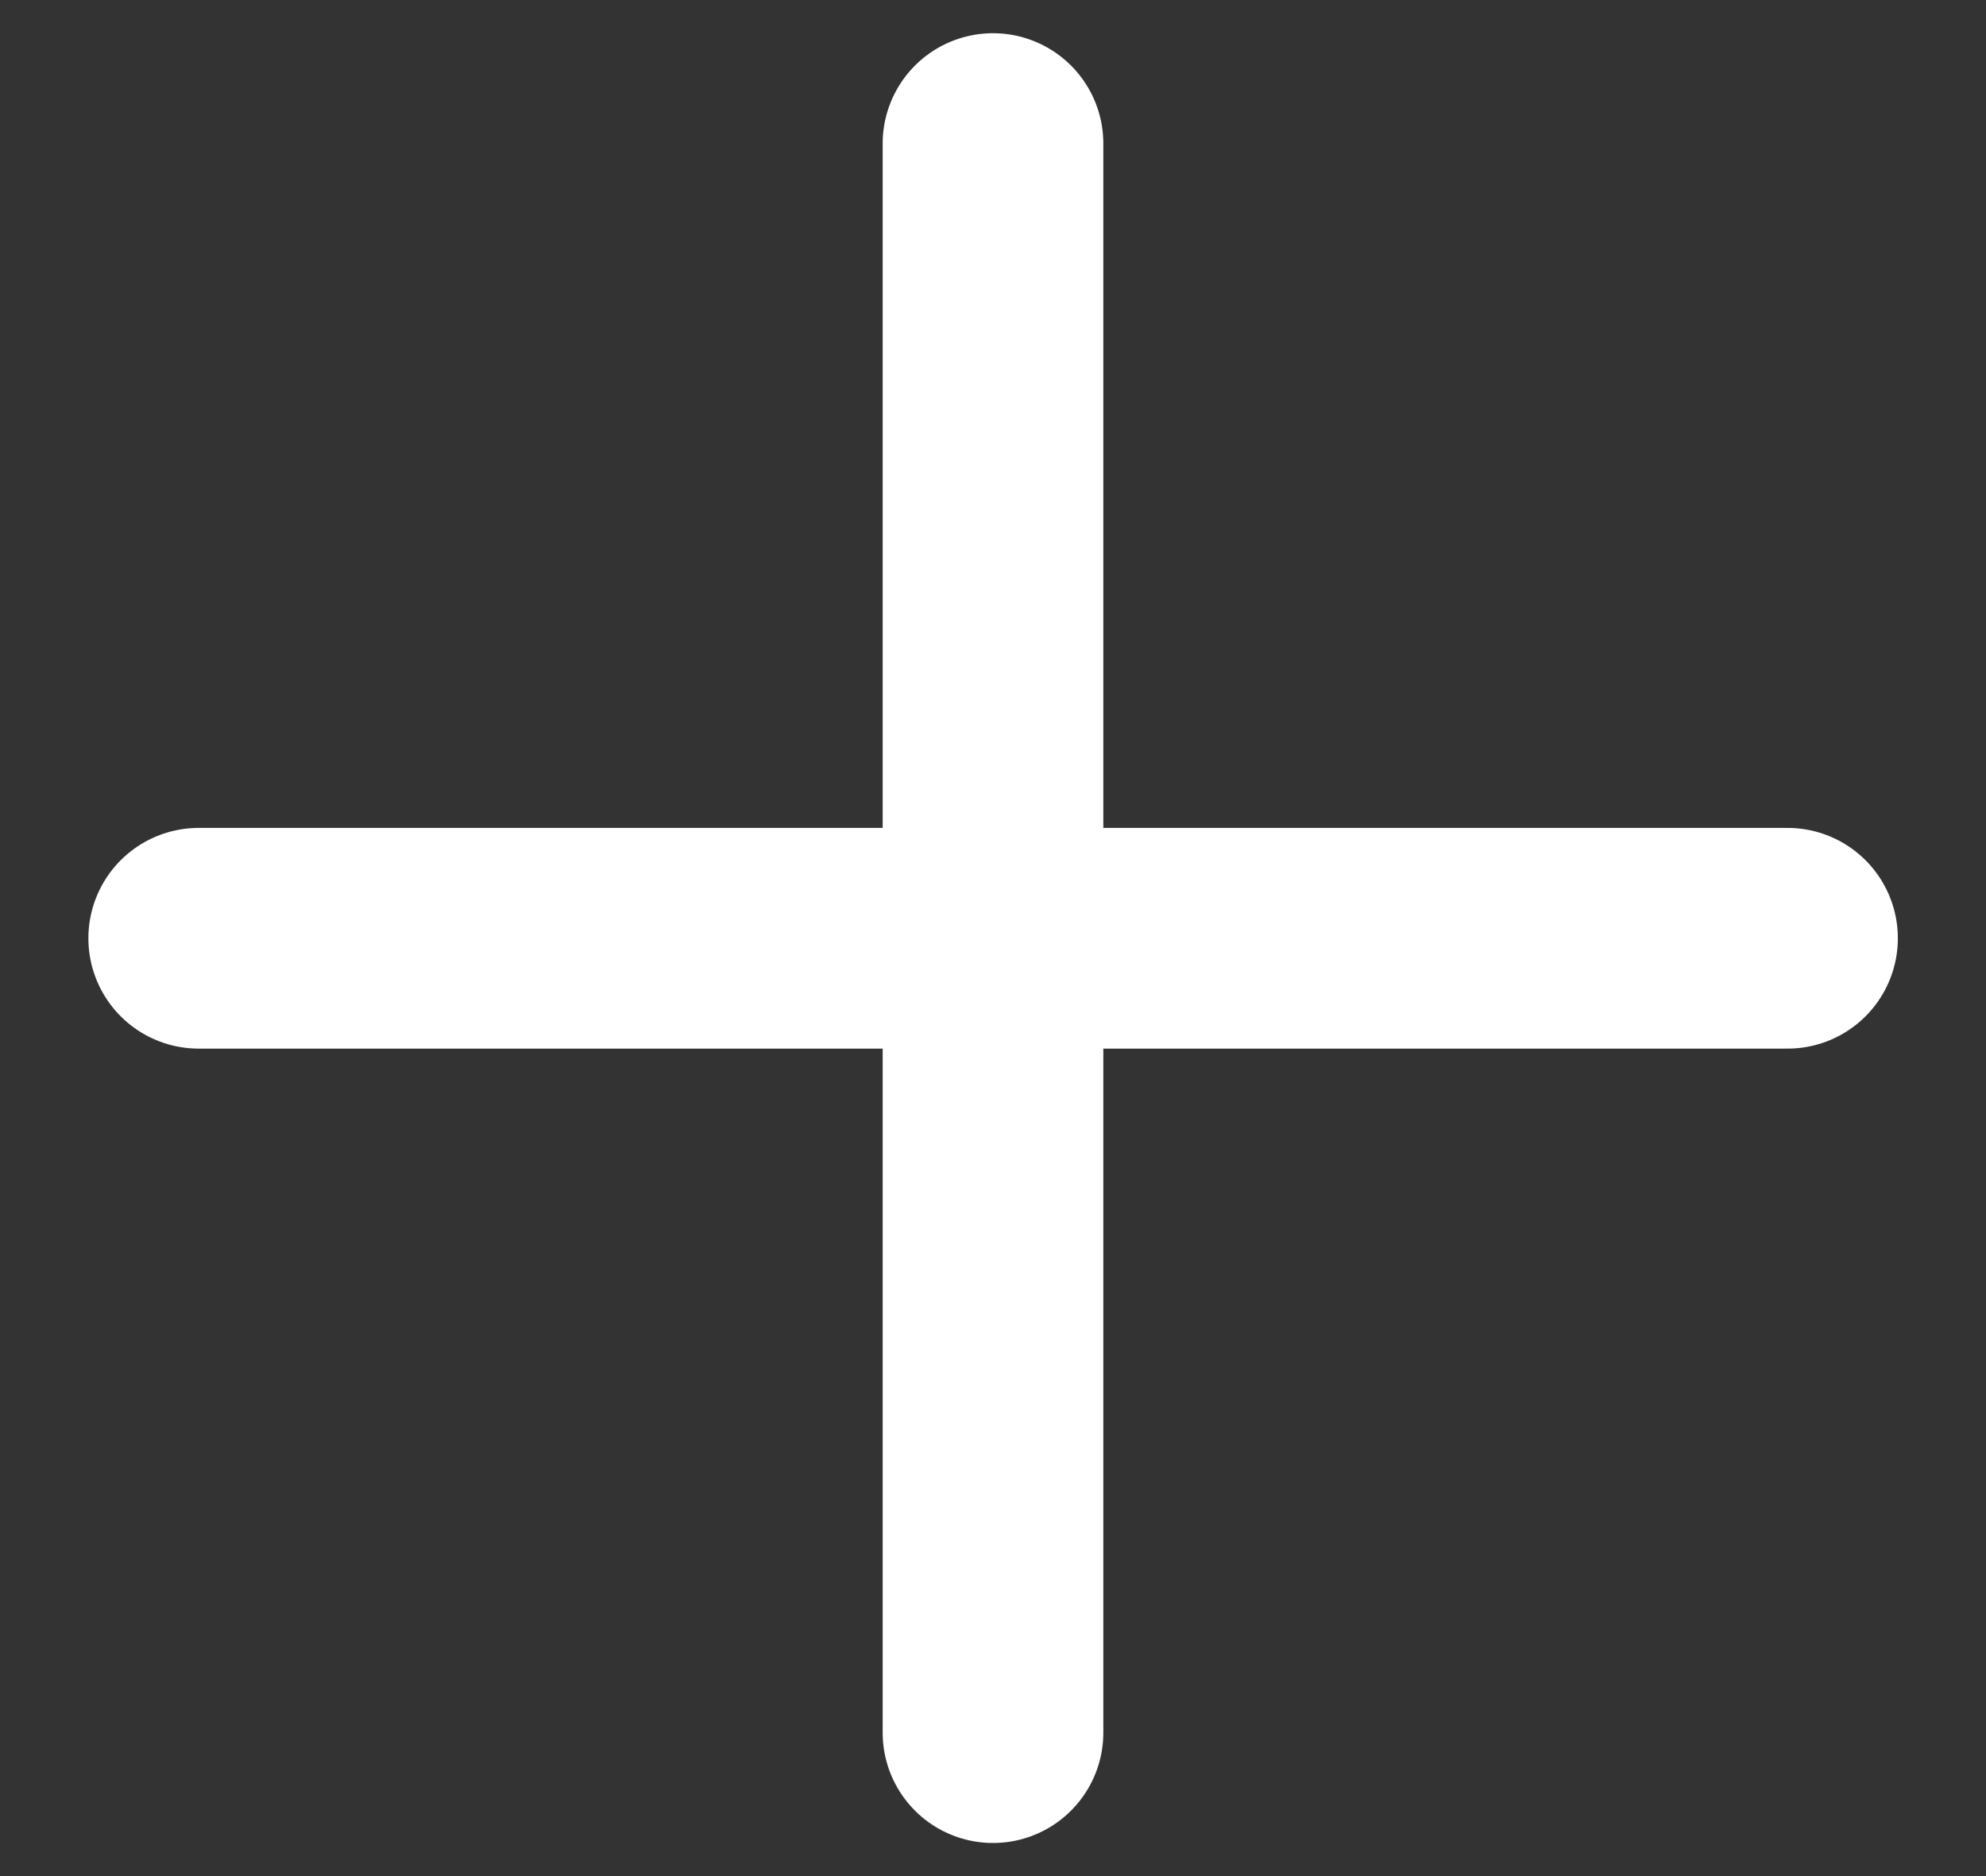 <svg width="18" height="17" viewBox="0 0 18 17" fill="none" xmlns="http://www.w3.org/2000/svg">
<rect x="0" y="0" width="18" height="17" fill="#333333" stroke="none"/>
<path d="M9 1.301V15.7" stroke="white" stroke-width="2" stroke-linecap="round" stroke-linejoin="round"/>
<path d="M16.201 8.502H1.801" stroke="white" stroke-width="2" stroke-linecap="round" stroke-linejoin="round"/>
</svg>
